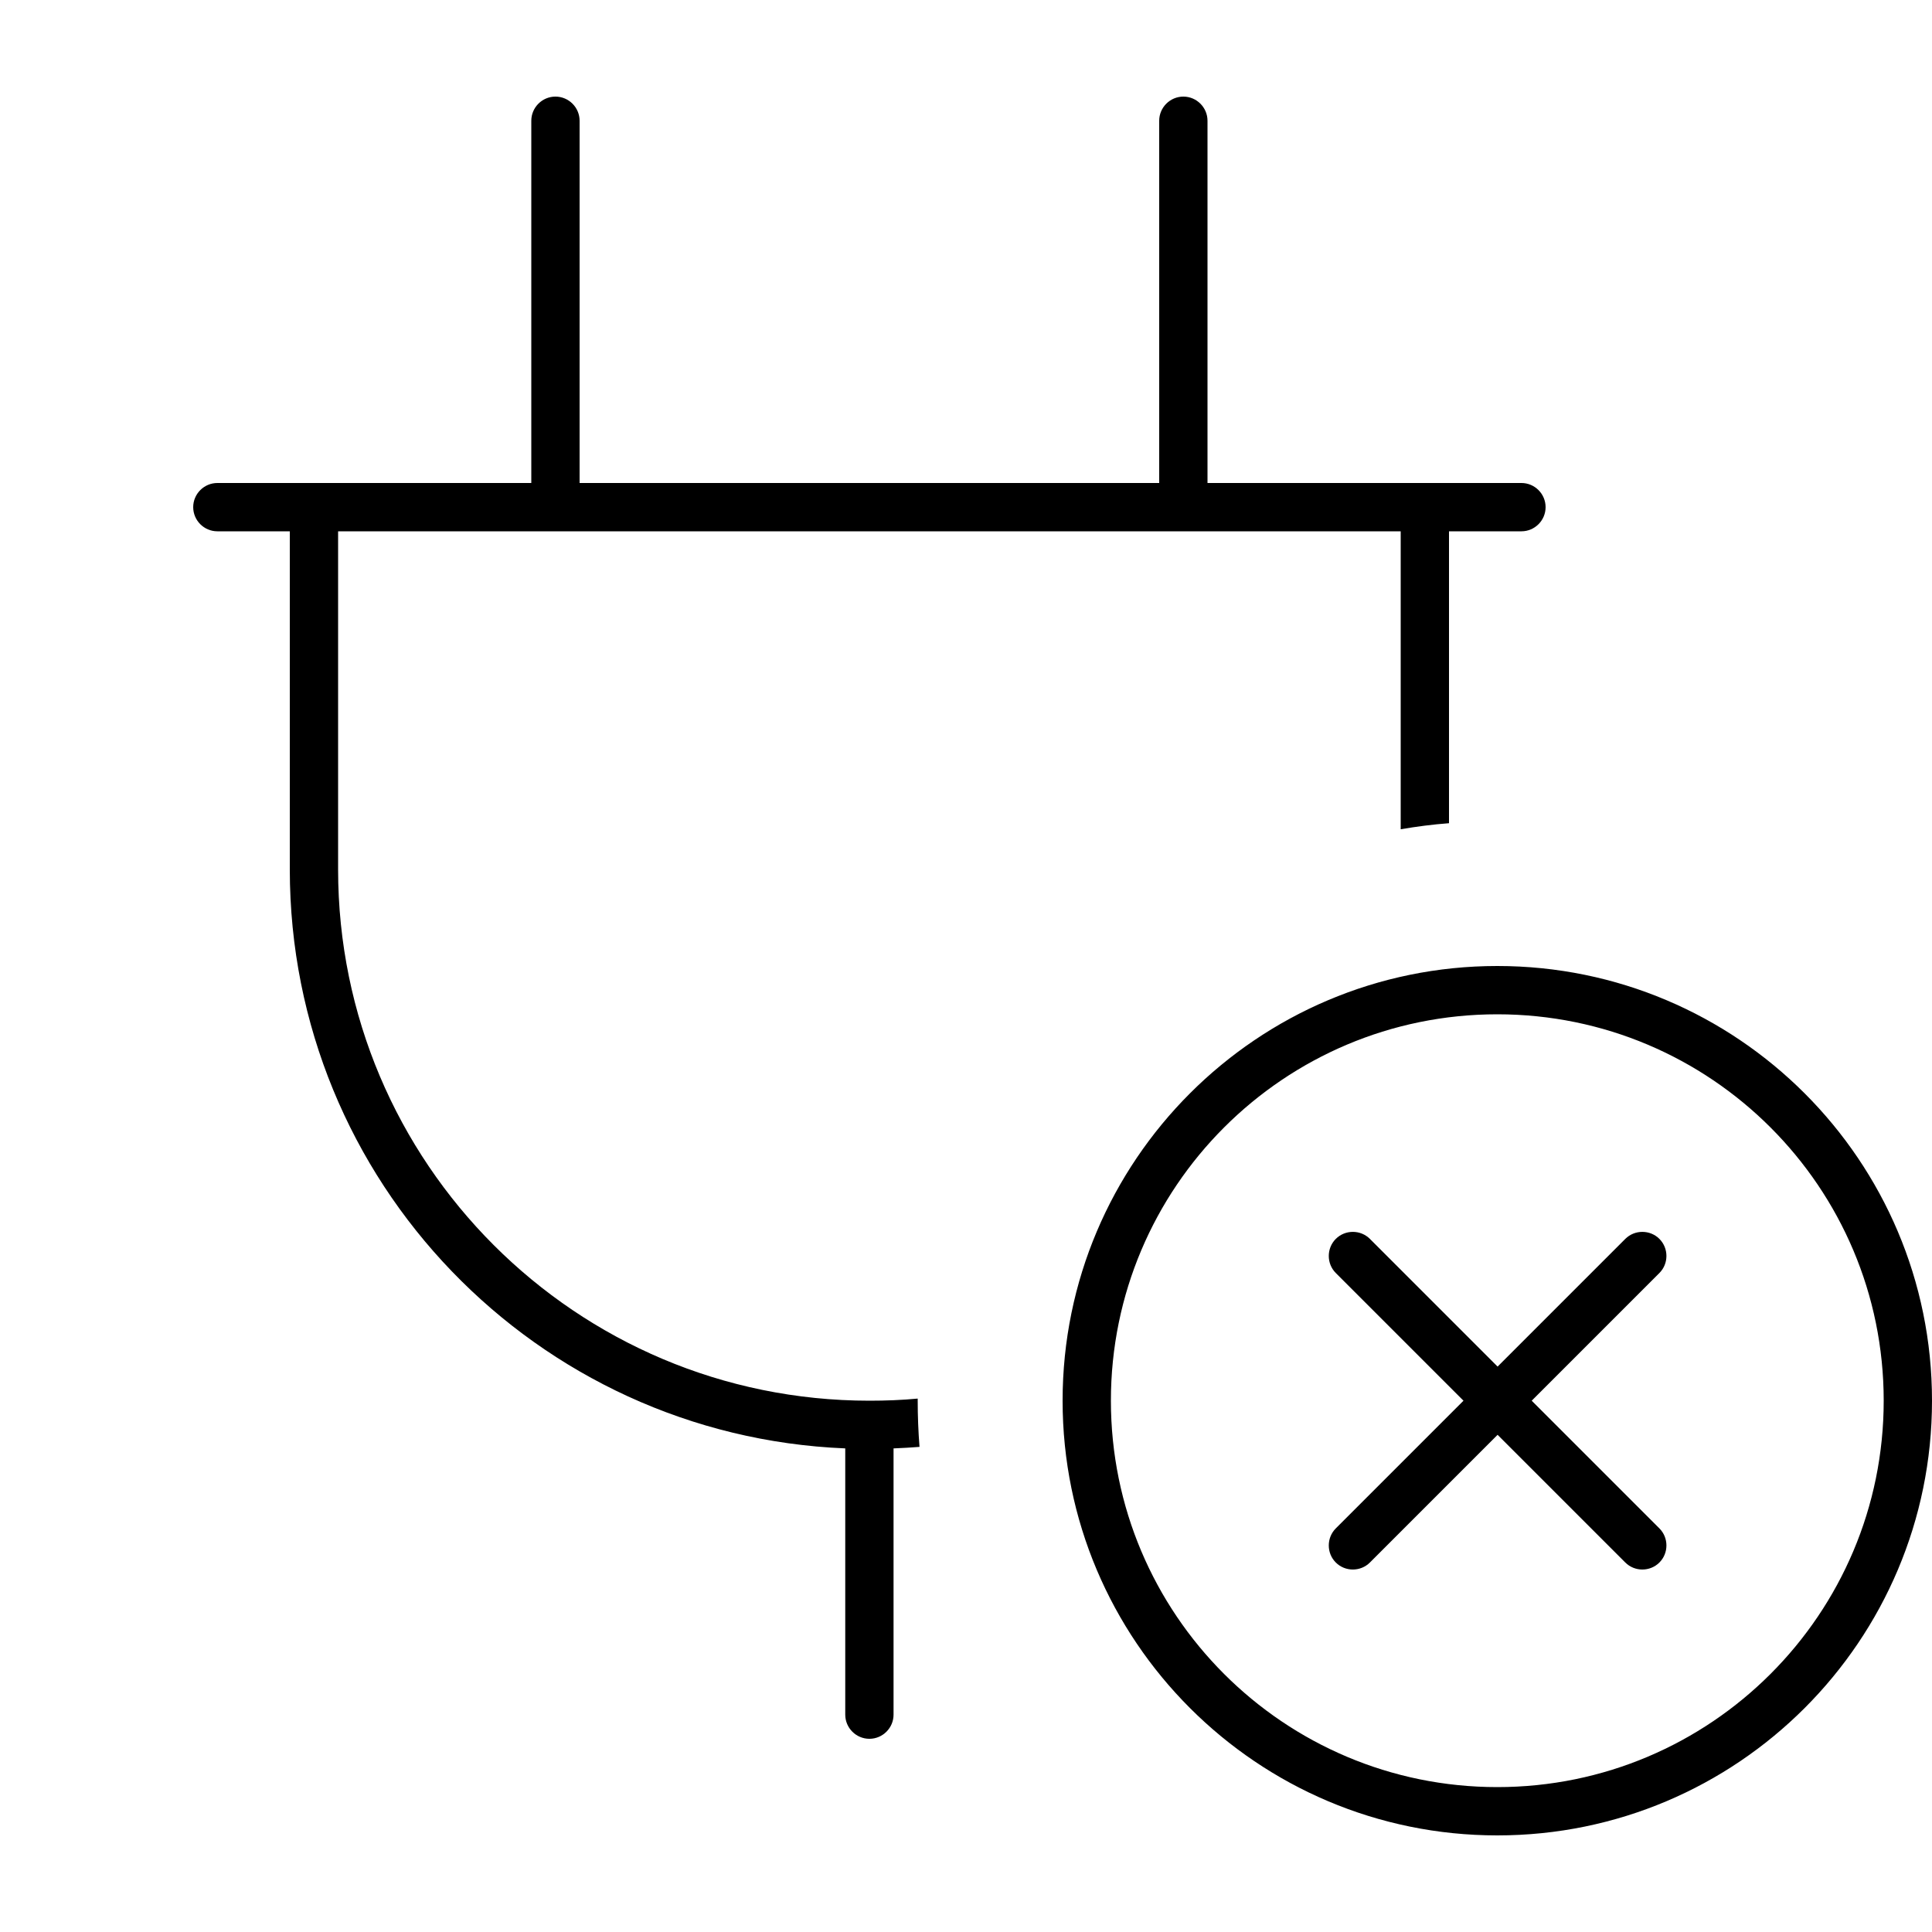 <svg xmlns="http://www.w3.org/2000/svg" viewBox="0 0 640 640"><!--! Font Awesome Pro 7.1.0 by @fontawesome - https://fontawesome.com License - https://fontawesome.com/license (Commercial License) Copyright 2025 Fonticons, Inc. --><path fill="currentColor" d="M184 32C188.4 32 192 35.6 192 40L192 160L384 160L384 40C384 35.6 387.6 32 392 32C396.4 32 400 35.6 400 40L400 160L504 160C508.4 160 512 163.6 512 168C512 172.4 508.4 176 504 176L480 176L480 272.7C474.6 273.1 469.3 273.8 464 274.7L464 176L112 176L112 288C112 385.2 190.8 464 288 464C293.4 464 298.7 463.8 304 463.3L304 464C304 469.1 304.2 474.2 304.6 479.3C301.8 479.5 298.9 479.7 296 479.8L296 568C296 572.4 292.4 576 288 576C283.6 576 280 572.4 280 568L280 479.8C177.7 475.6 96 391.4 96 288L96 176L72 176C67.6 176 64 172.4 64 168C64 163.6 67.6 160 72 160L176 160L176 40C176 35.6 179.6 32 184 32zM624 464C624 393.3 566.7 336 496 336C425.3 336 368 393.3 368 464C368 534.7 425.3 592 496 592C566.7 592 624 534.7 624 464zM352 464C352 384.5 416.5 320 496 320C575.5 320 640 384.5 640 464C640 543.5 575.5 608 496 608C416.5 608 352 543.5 352 464zM549.7 421.7L507.4 464L549.7 506.3C552.8 509.4 552.8 514.5 549.7 517.6C546.6 520.7 541.5 520.7 538.4 517.6L496.1 475.3L453.8 517.6C450.7 520.7 445.6 520.7 442.5 517.6C439.4 514.5 439.4 509.4 442.5 506.3L484.8 464L442.5 421.7C439.4 418.6 439.4 413.5 442.5 410.4C445.6 407.3 450.7 407.3 453.8 410.4L496.1 452.7L538.4 410.4C541.5 407.3 546.6 407.3 549.7 410.4C552.8 413.5 552.8 418.6 549.7 421.7z"/></svg>